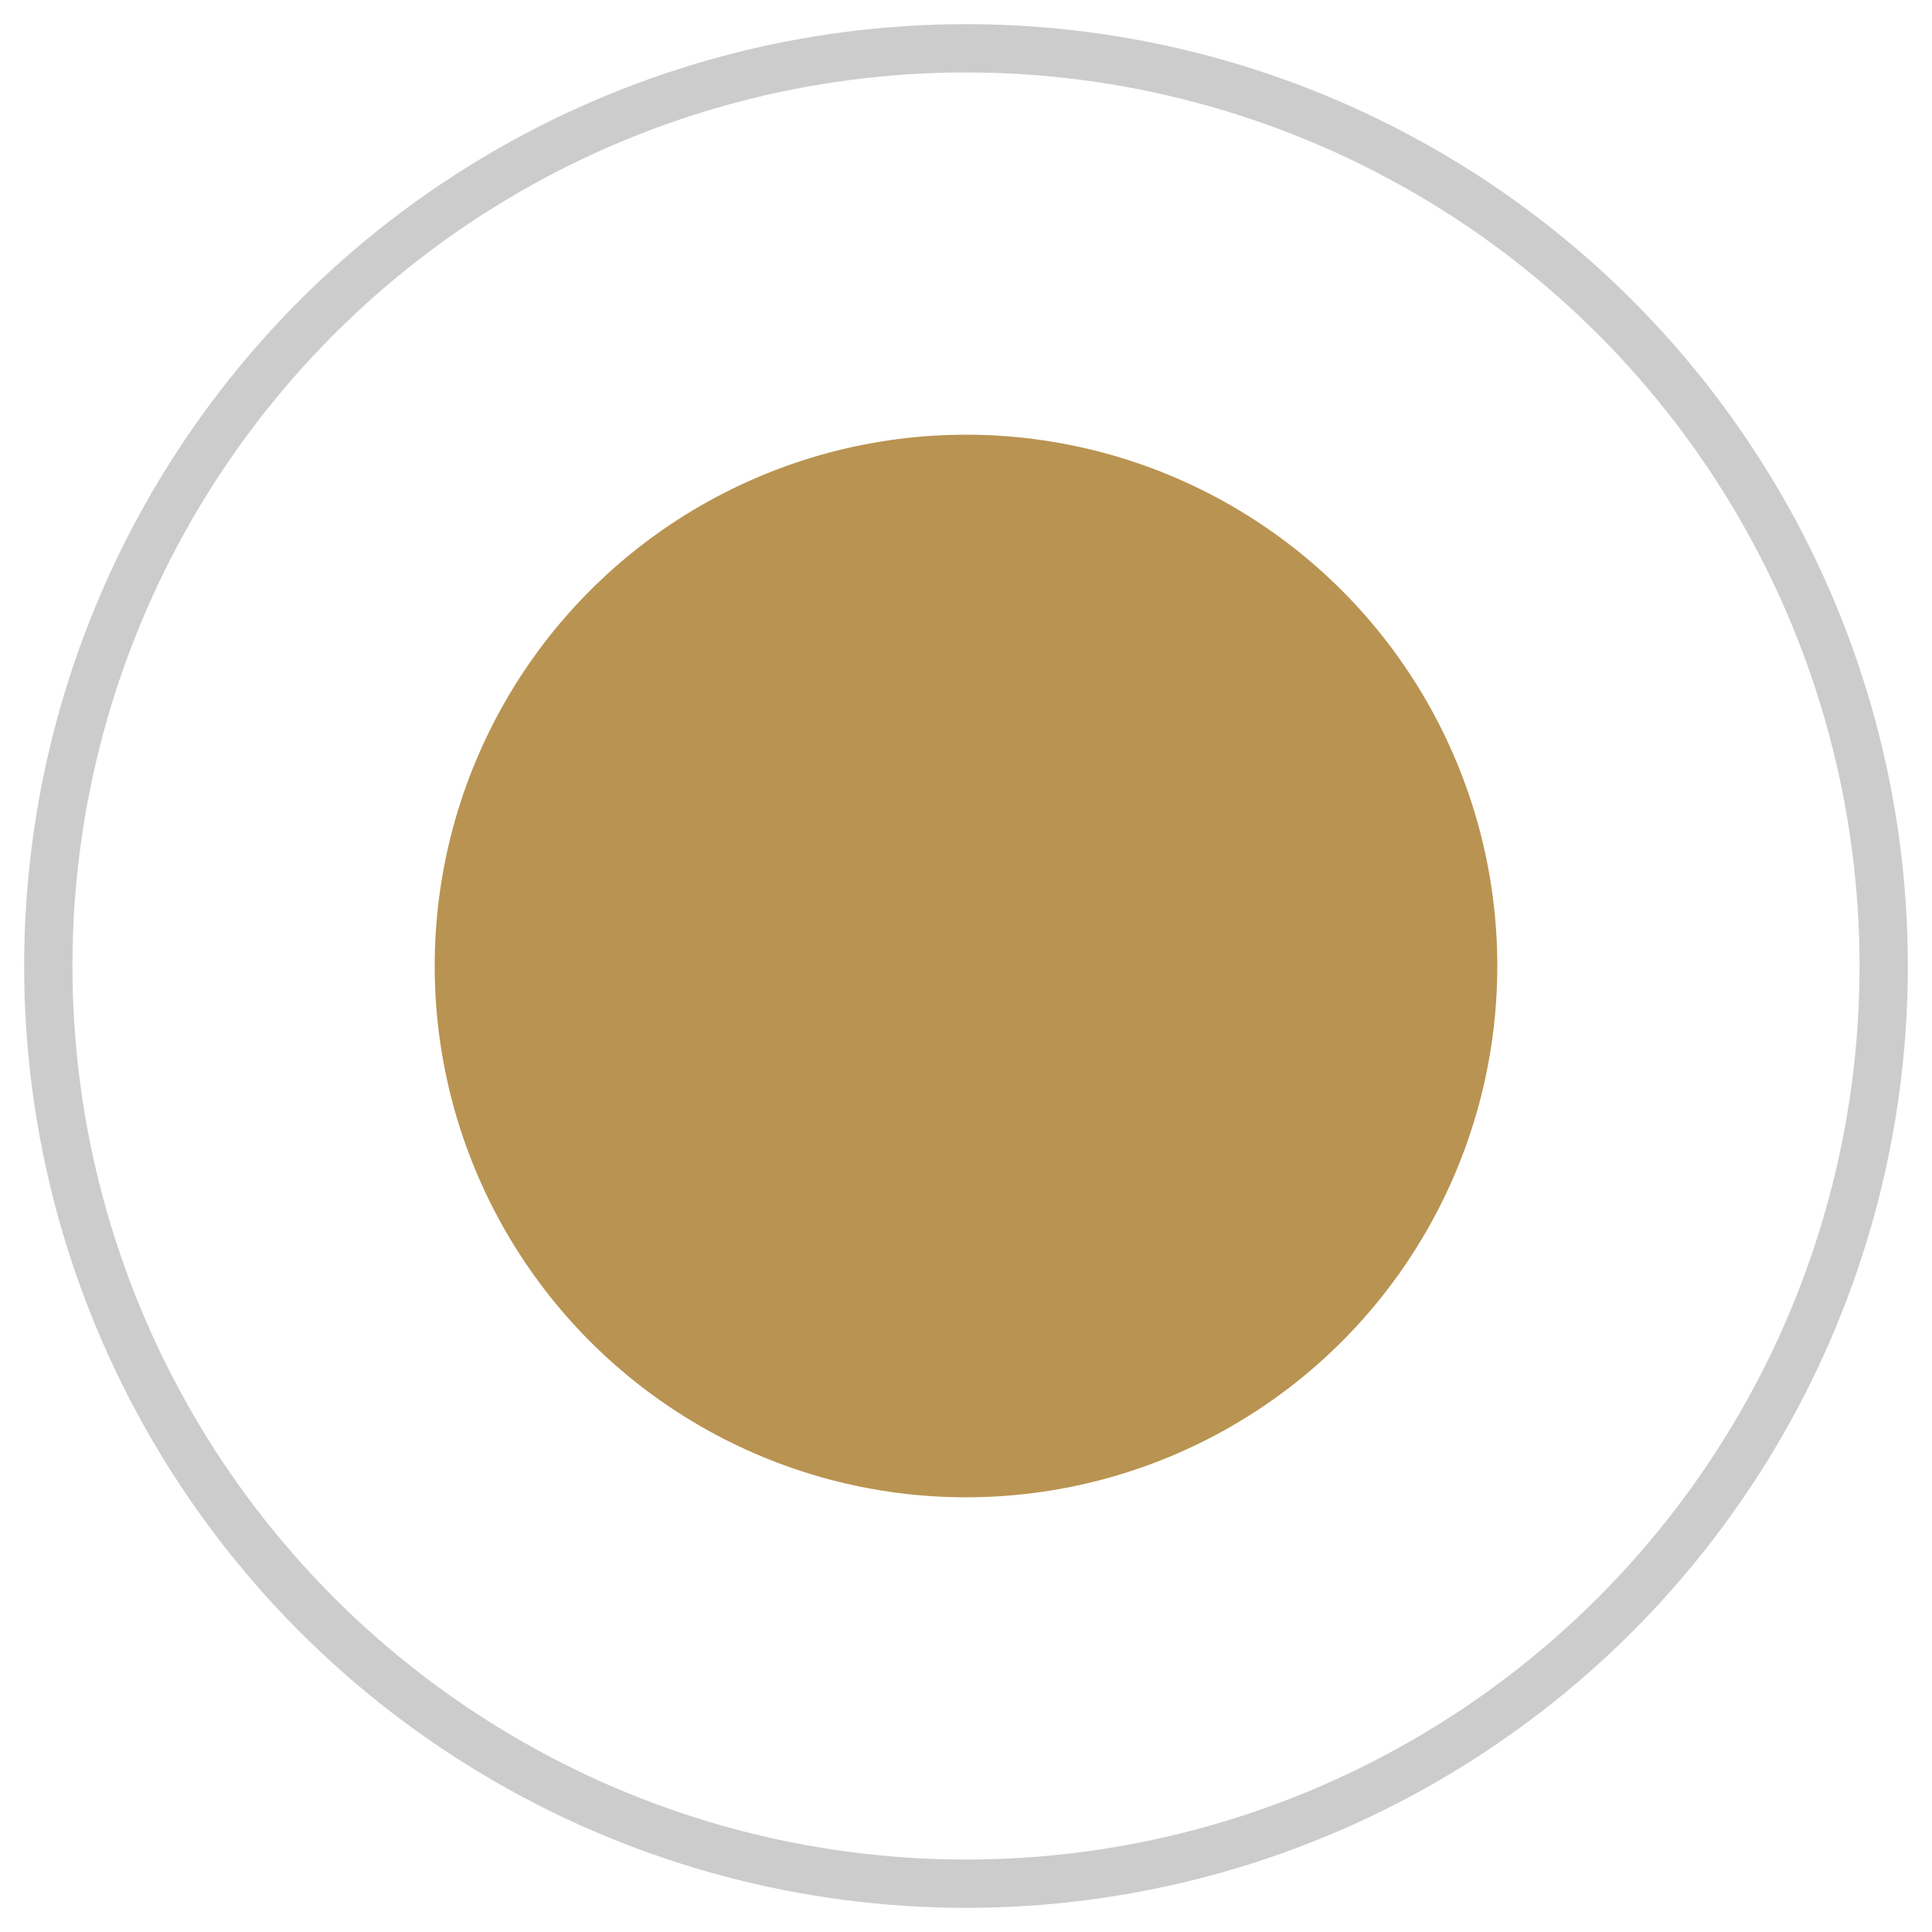 <?xml version="1.0" encoding="utf-8"?>
<!-- Generator: Adobe Illustrator 25.0.1, SVG Export Plug-In . SVG Version: 6.00 Build 0)  -->
<svg version="1.1" id="Layer_1" xmlns="http://www.w3.org/2000/svg" xmlns:xlink="http://www.w3.org/1999/xlink" x="0px" y="0px"
	 viewBox="0 0 40 40" style="enable-background:new 0 0 40 40;" xml:space="preserve">
<style type="text/css">
	.st0{fill:none;stroke:#CDCCCC;stroke-miterlimit:10;}
	.st1{fill:#B99351;}
</style>
<g>
	<circle class="st0" cx="20" cy="20" r="19"/>
	<circle class="st1" cx="20" cy="20" r="11"/>
</g>
</svg>
